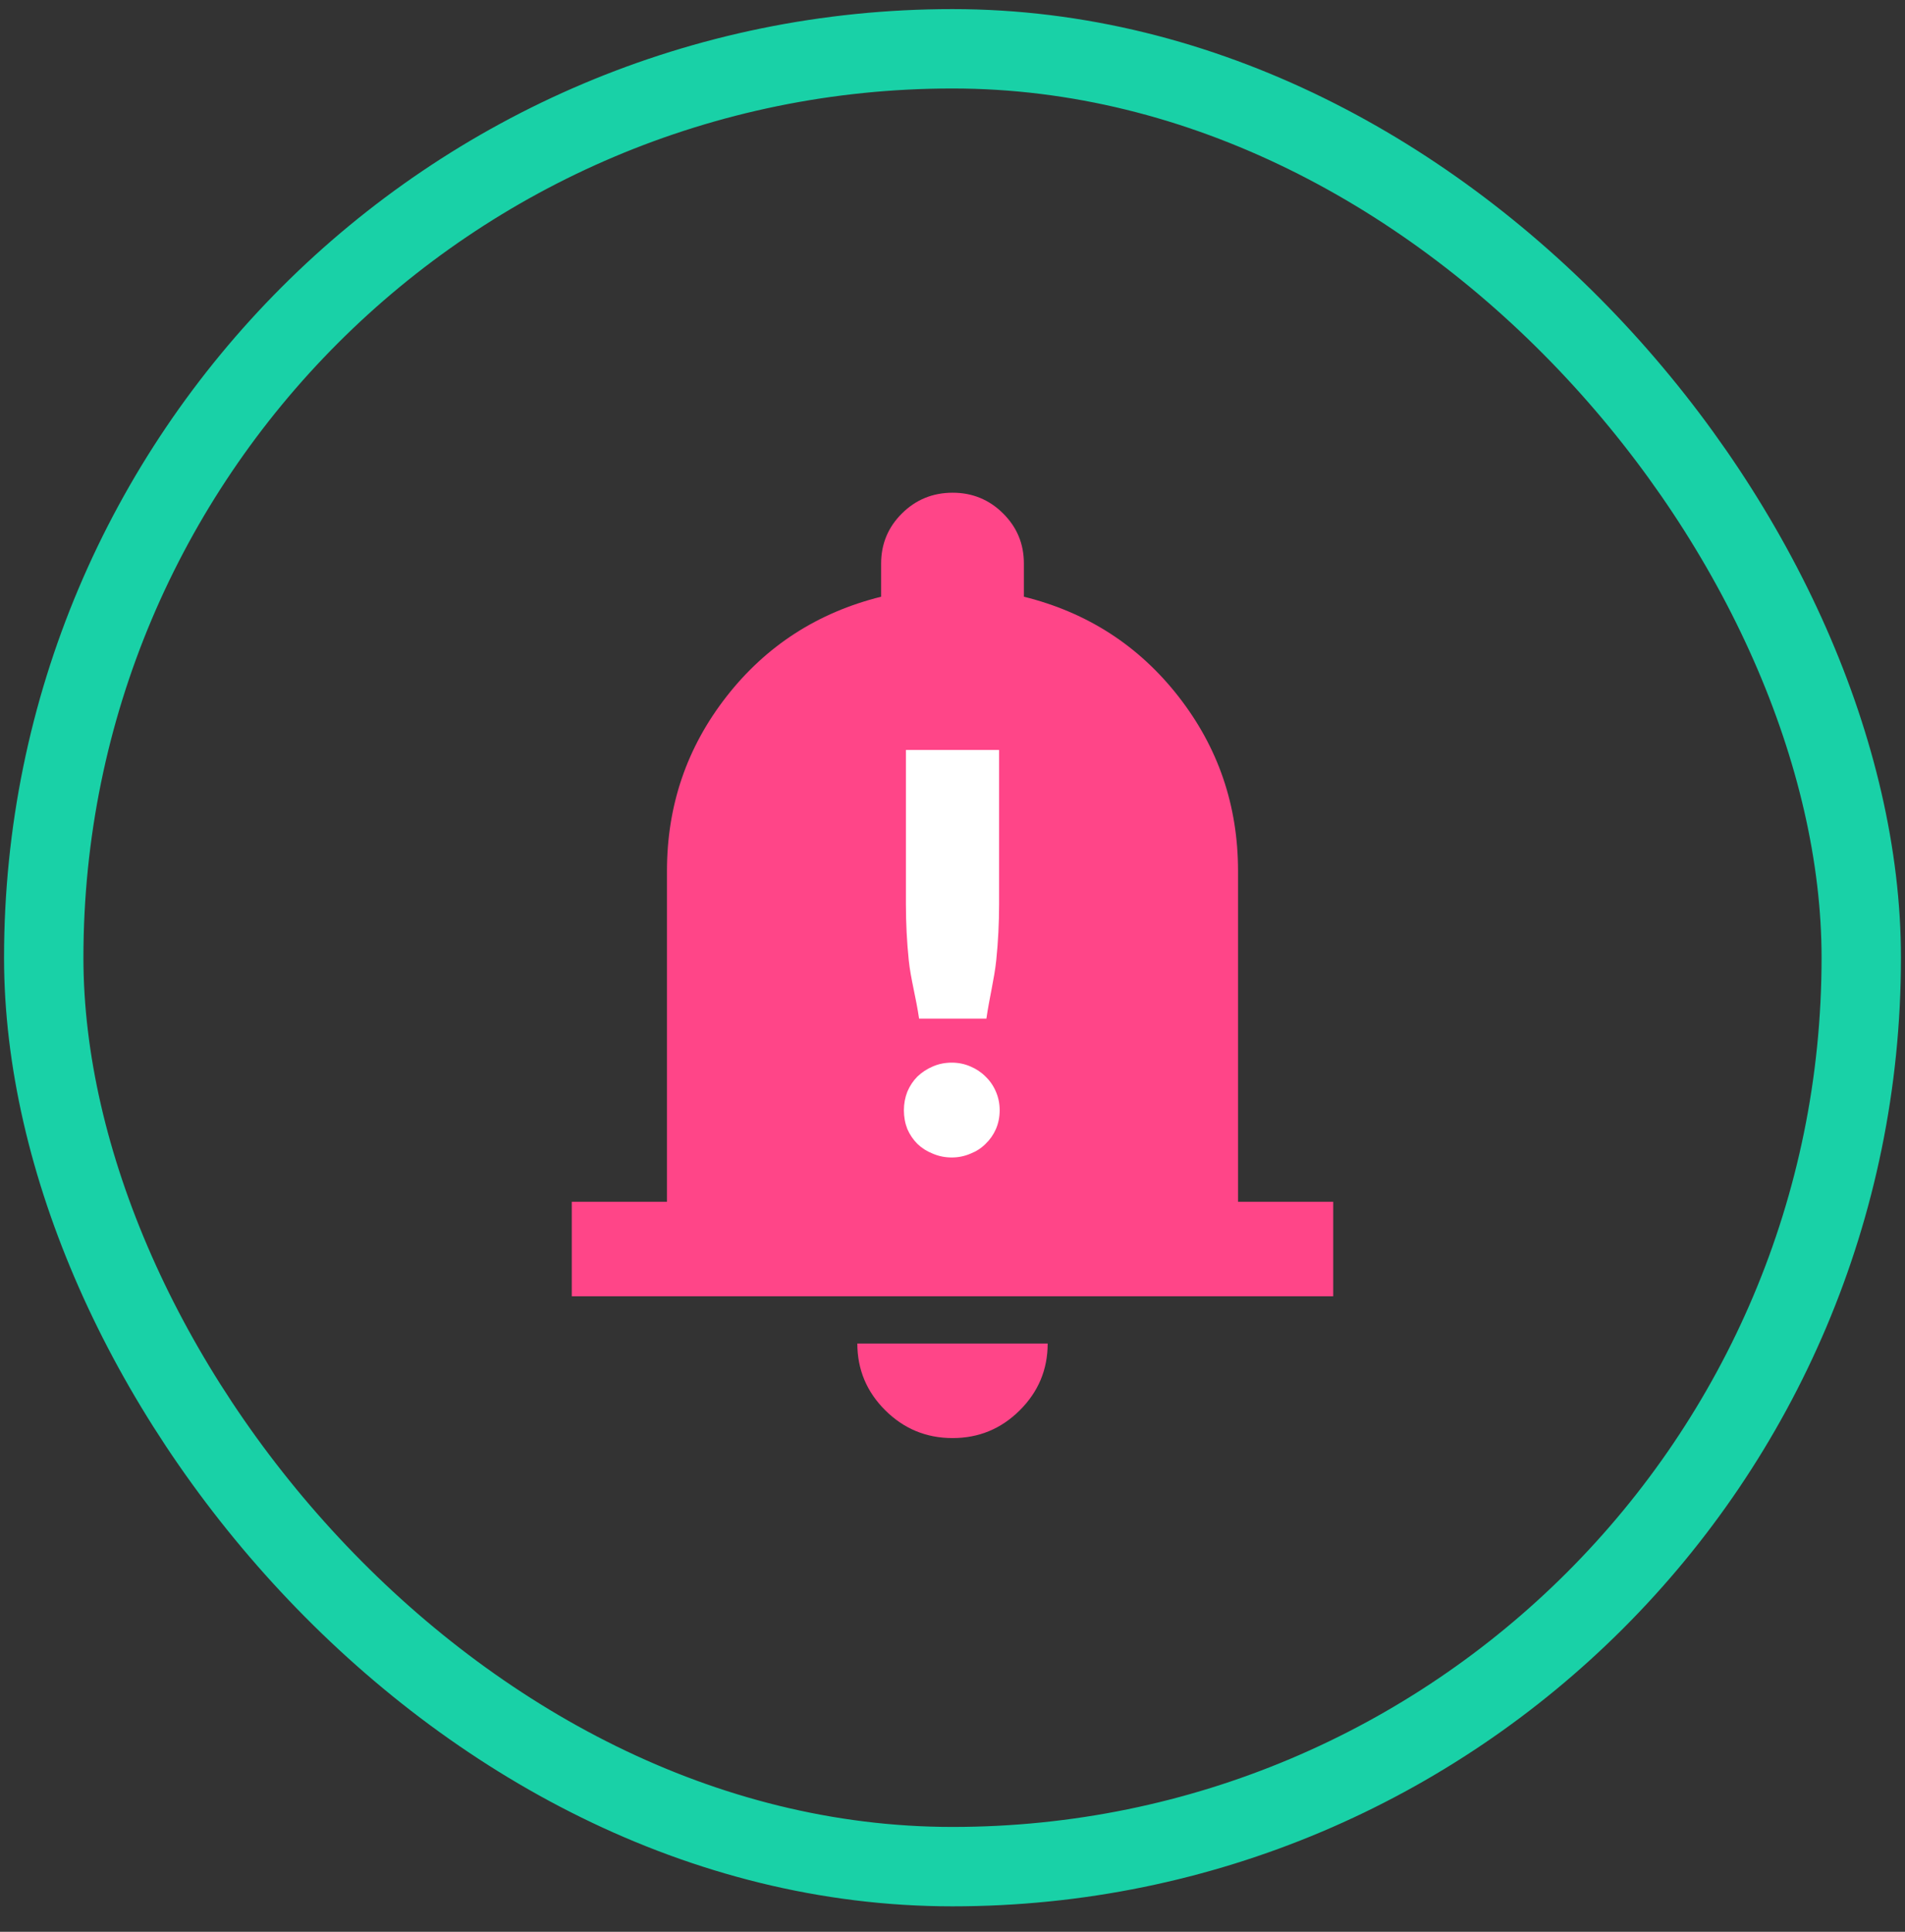 <svg xmlns="http://www.w3.org/2000/svg" width="72" height="73" viewBox="0 0 72 73" fill="none"><rect x="0" y="0" width="72" height="73" fill="#333333" stroke="none"/><rect x="1.653" y="1.844" width="68.694" height="68.694" rx="34.347" stroke="#19D1A7" stroke-width="3"></rect><path d="M21.611 48.985V45.413H25.208V32.909C25.208 30.438 25.958 28.243 27.457 26.323C28.955 24.404 30.904 23.146 33.302 22.549V21.299C33.302 20.554 33.565 19.922 34.09 19.402C34.615 18.881 35.252 18.621 36 18.619C36.748 18.618 37.386 18.879 37.912 19.402C38.438 19.924 38.7 20.557 38.698 21.299V22.549C41.096 23.144 43.044 24.402 44.543 26.323C46.042 28.244 46.792 30.439 46.792 32.909V45.413H50.389V48.985H21.611ZM36 54.343C35.011 54.343 34.164 53.994 33.46 53.295C32.757 52.596 32.404 51.755 32.403 50.771H39.597C39.597 51.754 39.245 52.595 38.541 53.295C37.838 53.995 36.99 54.345 36 54.343Z" fill="#FF4588"></path><path d="M37.761 28.339V34.158C37.761 34.88 37.725 35.591 37.653 36.29C37.582 36.98 37.392 37.715 37.281 38.493H34.737C34.626 37.715 34.418 36.98 34.347 36.29C34.275 35.591 34.239 34.88 34.239 34.158V28.339H37.761ZM34.163 41.954C34.163 41.708 34.207 41.474 34.294 41.251C34.389 41.029 34.517 40.839 34.675 40.68C34.842 40.521 35.036 40.394 35.259 40.299C35.481 40.203 35.719 40.156 35.973 40.156C36.219 40.156 36.453 40.203 36.676 40.299C36.898 40.394 37.089 40.521 37.247 40.68C37.414 40.839 37.545 41.029 37.64 41.251C37.736 41.474 37.783 41.708 37.783 41.954C37.783 42.208 37.736 42.446 37.64 42.668C37.545 42.883 37.414 43.069 37.247 43.228C37.089 43.387 36.898 43.51 36.676 43.597C36.453 43.692 36.219 43.74 35.973 43.74C35.719 43.74 35.481 43.692 35.259 43.597C35.036 43.51 34.842 43.387 34.675 43.228C34.517 43.069 34.389 42.883 34.294 42.668C34.207 42.446 34.163 42.208 34.163 41.954Z" fill="white"></path></svg>